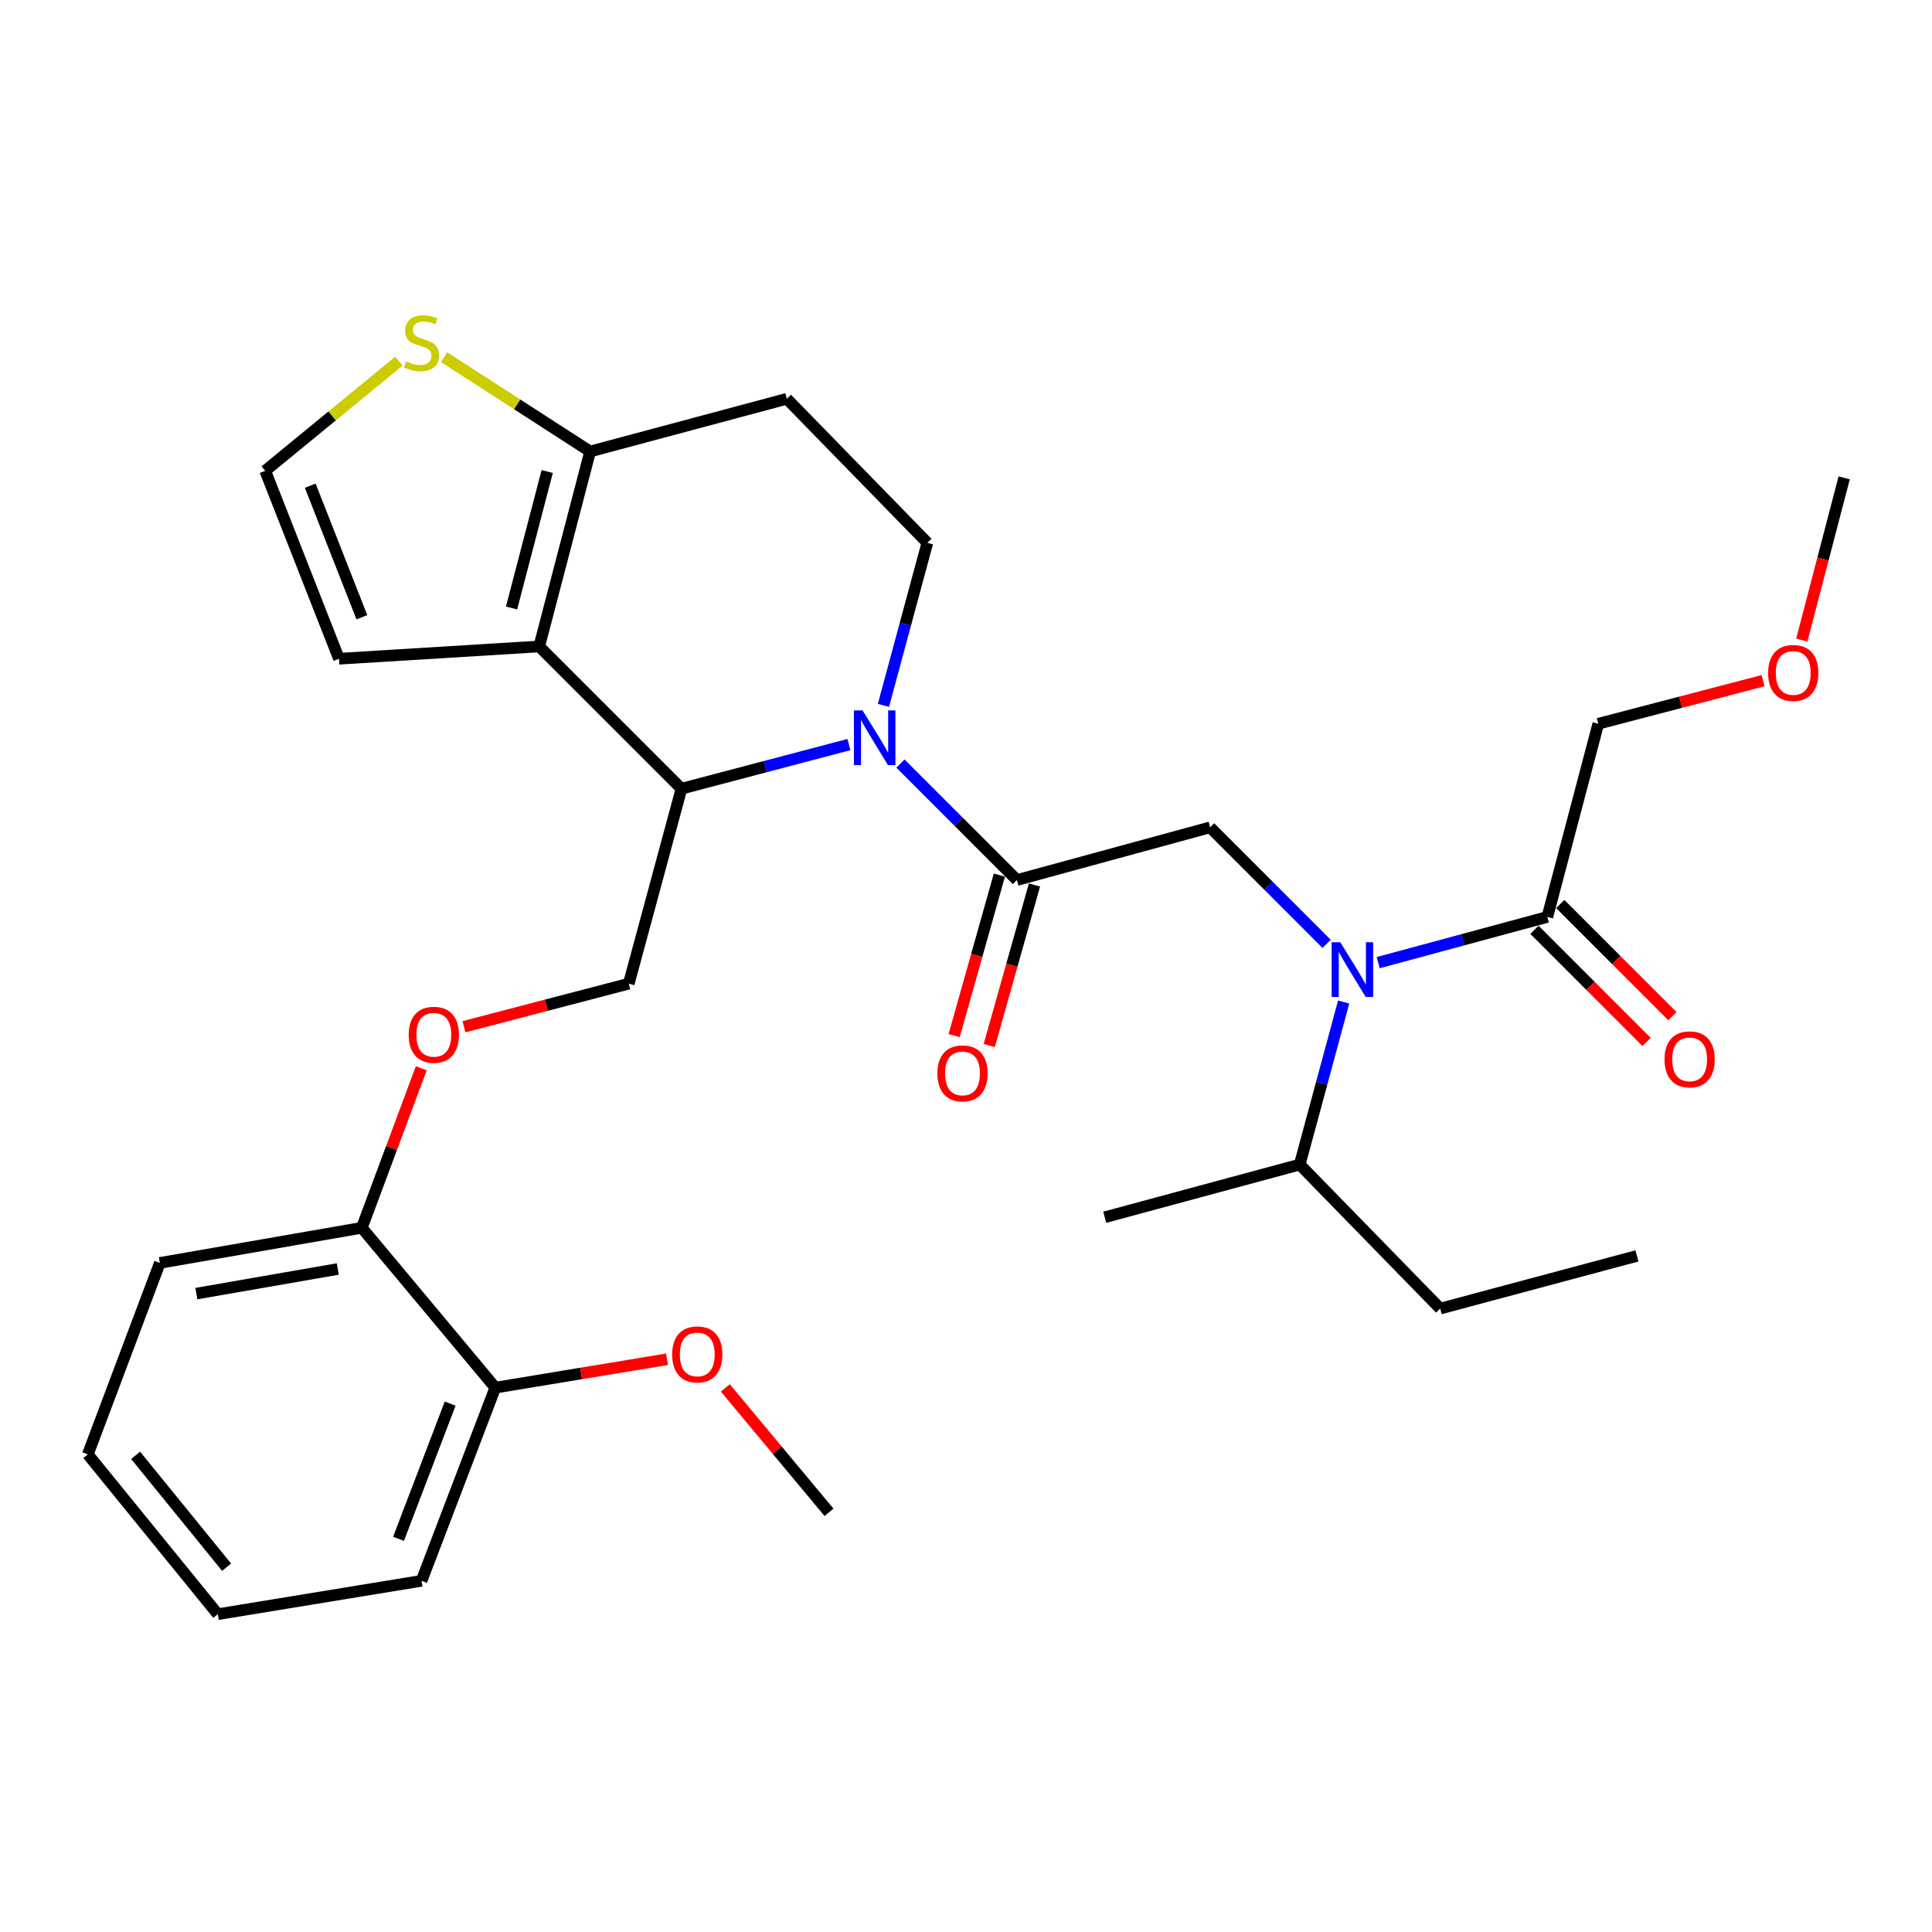 <?xml version='1.0' encoding='iso-8859-1'?>
<svg version='1.1' baseProfile='full'
              xmlns='http://www.w3.org/2000/svg'
                      xmlns:rdkit='http://www.rdkit.org/xml'
                      xmlns:xlink='http://www.w3.org/1999/xlink'
                  xml:space='preserve'
width='1000px' height='1000px' viewBox='0 0 1000 1000'>
<!-- END OF HEADER -->
<rect style='opacity:1.0;fill:#FFFFFF;stroke:none' width='1000' height='1000' x='0' y='0'> </rect>
<path class='bond-0' d='M 827.274,374.605 L 869.921,363.459' style='fill:none;fill-rule:evenodd;stroke:#000000;stroke-width:6px;stroke-linecap:butt;stroke-linejoin:miter;stroke-opacity:1' />
<path class='bond-0' d='M 869.921,363.459 L 912.569,352.314' style='fill:none;fill-rule:evenodd;stroke:#FF0000;stroke-width:6px;stroke-linecap:butt;stroke-linejoin:miter;stroke-opacity:1' />
<path class='bond-1' d='M 827.274,374.605 L 800.905,474.595' style='fill:none;fill-rule:evenodd;stroke:#000000;stroke-width:6px;stroke-linecap:butt;stroke-linejoin:miter;stroke-opacity:1' />
<path class='bond-2' d='M 686.658,488.533 L 656.509,458.384' style='fill:none;fill-rule:evenodd;stroke:#0000FF;stroke-width:6px;stroke-linecap:butt;stroke-linejoin:miter;stroke-opacity:1' />
<path class='bond-2' d='M 656.509,458.384 L 626.359,428.234' style='fill:none;fill-rule:evenodd;stroke:#000000;stroke-width:6px;stroke-linecap:butt;stroke-linejoin:miter;stroke-opacity:1' />
<path class='bond-3' d='M 713.355,498.266 L 757.13,486.431' style='fill:none;fill-rule:evenodd;stroke:#0000FF;stroke-width:6px;stroke-linecap:butt;stroke-linejoin:miter;stroke-opacity:1' />
<path class='bond-3' d='M 757.13,486.431 L 800.905,474.595' style='fill:none;fill-rule:evenodd;stroke:#000000;stroke-width:6px;stroke-linecap:butt;stroke-linejoin:miter;stroke-opacity:1' />
<path class='bond-4' d='M 695.468,518.65 L 684.1,560.714' style='fill:none;fill-rule:evenodd;stroke:#0000FF;stroke-width:6px;stroke-linecap:butt;stroke-linejoin:miter;stroke-opacity:1' />
<path class='bond-4' d='M 684.1,560.714 L 672.731,602.779' style='fill:none;fill-rule:evenodd;stroke:#000000;stroke-width:6px;stroke-linecap:butt;stroke-linejoin:miter;stroke-opacity:1' />
<path class='bond-5' d='M 794.229,481.27 L 823.249,510.289' style='fill:none;fill-rule:evenodd;stroke:#000000;stroke-width:6px;stroke-linecap:butt;stroke-linejoin:miter;stroke-opacity:1' />
<path class='bond-5' d='M 823.249,510.289 L 852.268,539.309' style='fill:none;fill-rule:evenodd;stroke:#FF0000;stroke-width:6px;stroke-linecap:butt;stroke-linejoin:miter;stroke-opacity:1' />
<path class='bond-5' d='M 807.58,467.92 L 836.599,496.939' style='fill:none;fill-rule:evenodd;stroke:#000000;stroke-width:6px;stroke-linecap:butt;stroke-linejoin:miter;stroke-opacity:1' />
<path class='bond-5' d='M 836.599,496.939 L 865.618,525.959' style='fill:none;fill-rule:evenodd;stroke:#FF0000;stroke-width:6px;stroke-linecap:butt;stroke-linejoin:miter;stroke-opacity:1' />
<path class='bond-6' d='M 932.6,331.308 L 943.573,289.321' style='fill:none;fill-rule:evenodd;stroke:#FF0000;stroke-width:6px;stroke-linecap:butt;stroke-linejoin:miter;stroke-opacity:1' />
<path class='bond-6' d='M 943.573,289.321 L 954.545,247.333' style='fill:none;fill-rule:evenodd;stroke:#000000;stroke-width:6px;stroke-linecap:butt;stroke-linejoin:miter;stroke-opacity:1' />
<path class='bond-7' d='M 745.45,677.324 L 672.731,602.779' style='fill:none;fill-rule:evenodd;stroke:#000000;stroke-width:6px;stroke-linecap:butt;stroke-linejoin:miter;stroke-opacity:1' />
<path class='bond-8' d='M 745.45,677.324 L 847.276,650.053' style='fill:none;fill-rule:evenodd;stroke:#000000;stroke-width:6px;stroke-linecap:butt;stroke-linejoin:miter;stroke-opacity:1' />
<path class='bond-9' d='M 672.731,602.779 L 571.817,630.05' style='fill:none;fill-rule:evenodd;stroke:#000000;stroke-width:6px;stroke-linecap:butt;stroke-linejoin:miter;stroke-opacity:1' />
<path class='bond-10' d='M 439.401,385.386 L 396.064,396.809' style='fill:none;fill-rule:evenodd;stroke:#0000FF;stroke-width:6px;stroke-linecap:butt;stroke-linejoin:miter;stroke-opacity:1' />
<path class='bond-10' d='M 396.064,396.809 L 352.726,408.232' style='fill:none;fill-rule:evenodd;stroke:#000000;stroke-width:6px;stroke-linecap:butt;stroke-linejoin:miter;stroke-opacity:1' />
<path class='bond-11' d='M 466.07,395.217 L 496.214,425.361' style='fill:none;fill-rule:evenodd;stroke:#0000FF;stroke-width:6px;stroke-linecap:butt;stroke-linejoin:miter;stroke-opacity:1' />
<path class='bond-11' d='M 496.214,425.361 L 526.359,455.505' style='fill:none;fill-rule:evenodd;stroke:#000000;stroke-width:6px;stroke-linecap:butt;stroke-linejoin:miter;stroke-opacity:1' />
<path class='bond-12' d='M 457.26,365.1 L 468.629,323.03' style='fill:none;fill-rule:evenodd;stroke:#0000FF;stroke-width:6px;stroke-linecap:butt;stroke-linejoin:miter;stroke-opacity:1' />
<path class='bond-12' d='M 468.629,323.03 L 479.998,280.96' style='fill:none;fill-rule:evenodd;stroke:#000000;stroke-width:6px;stroke-linecap:butt;stroke-linejoin:miter;stroke-opacity:1' />
<path class='bond-13' d='M 517.272,452.945 L 505.569,494.487' style='fill:none;fill-rule:evenodd;stroke:#000000;stroke-width:6px;stroke-linecap:butt;stroke-linejoin:miter;stroke-opacity:1' />
<path class='bond-13' d='M 505.569,494.487 L 493.865,536.029' style='fill:none;fill-rule:evenodd;stroke:#FF0000;stroke-width:6px;stroke-linecap:butt;stroke-linejoin:miter;stroke-opacity:1' />
<path class='bond-13' d='M 535.445,458.065 L 523.741,499.607' style='fill:none;fill-rule:evenodd;stroke:#000000;stroke-width:6px;stroke-linecap:butt;stroke-linejoin:miter;stroke-opacity:1' />
<path class='bond-13' d='M 523.741,499.607 L 512.038,541.149' style='fill:none;fill-rule:evenodd;stroke:#FF0000;stroke-width:6px;stroke-linecap:butt;stroke-linejoin:miter;stroke-opacity:1' />
<path class='bond-14' d='M 526.359,455.505 L 626.359,428.234' style='fill:none;fill-rule:evenodd;stroke:#000000;stroke-width:6px;stroke-linecap:butt;stroke-linejoin:miter;stroke-opacity:1' />
<path class='bond-15' d='M 352.726,408.232 L 279.094,334.6' style='fill:none;fill-rule:evenodd;stroke:#000000;stroke-width:6px;stroke-linecap:butt;stroke-linejoin:miter;stroke-opacity:1' />
<path class='bond-16' d='M 352.726,408.232 L 325.455,509.145' style='fill:none;fill-rule:evenodd;stroke:#000000;stroke-width:6px;stroke-linecap:butt;stroke-linejoin:miter;stroke-opacity:1' />
<path class='bond-17' d='M 479.998,280.96 L 407.268,206.416' style='fill:none;fill-rule:evenodd;stroke:#000000;stroke-width:6px;stroke-linecap:butt;stroke-linejoin:miter;stroke-opacity:1' />
<path class='bond-18' d='M 407.268,206.416 L 305.453,233.687' style='fill:none;fill-rule:evenodd;stroke:#000000;stroke-width:6px;stroke-linecap:butt;stroke-linejoin:miter;stroke-opacity:1' />
<path class='bond-19' d='M 279.094,334.6 L 305.453,233.687' style='fill:none;fill-rule:evenodd;stroke:#000000;stroke-width:6px;stroke-linecap:butt;stroke-linejoin:miter;stroke-opacity:1' />
<path class='bond-19' d='M 264.781,314.692 L 283.232,244.052' style='fill:none;fill-rule:evenodd;stroke:#000000;stroke-width:6px;stroke-linecap:butt;stroke-linejoin:miter;stroke-opacity:1' />
<path class='bond-20' d='M 279.094,334.6 L 175.454,340.967' style='fill:none;fill-rule:evenodd;stroke:#000000;stroke-width:6px;stroke-linecap:butt;stroke-linejoin:miter;stroke-opacity:1' />
<path class='bond-21' d='M 305.453,233.687 L 267.657,209.279' style='fill:none;fill-rule:evenodd;stroke:#000000;stroke-width:6px;stroke-linecap:butt;stroke-linejoin:miter;stroke-opacity:1' />
<path class='bond-21' d='M 267.657,209.279 L 229.862,184.871' style='fill:none;fill-rule:evenodd;stroke:#CCCC00;stroke-width:6px;stroke-linecap:butt;stroke-linejoin:miter;stroke-opacity:1' />
<path class='bond-22' d='M 206.489,186.923 L 171.882,215.308' style='fill:none;fill-rule:evenodd;stroke:#CCCC00;stroke-width:6px;stroke-linecap:butt;stroke-linejoin:miter;stroke-opacity:1' />
<path class='bond-22' d='M 171.882,215.308 L 137.274,243.693' style='fill:none;fill-rule:evenodd;stroke:#000000;stroke-width:6px;stroke-linecap:butt;stroke-linejoin:miter;stroke-opacity:1' />
<path class='bond-23' d='M 137.274,243.693 L 175.454,340.967' style='fill:none;fill-rule:evenodd;stroke:#000000;stroke-width:6px;stroke-linecap:butt;stroke-linejoin:miter;stroke-opacity:1' />
<path class='bond-23' d='M 160.576,251.386 L 187.301,319.478' style='fill:none;fill-rule:evenodd;stroke:#000000;stroke-width:6px;stroke-linecap:butt;stroke-linejoin:miter;stroke-opacity:1' />
<path class='bond-24' d='M 45.455,752.781 L 112.73,835.506' style='fill:none;fill-rule:evenodd;stroke:#000000;stroke-width:6px;stroke-linecap:butt;stroke-linejoin:miter;stroke-opacity:1' />
<path class='bond-24' d='M 70.194,753.277 L 117.287,811.185' style='fill:none;fill-rule:evenodd;stroke:#000000;stroke-width:6px;stroke-linecap:butt;stroke-linejoin:miter;stroke-opacity:1' />
<path class='bond-25' d='M 45.455,752.781 L 82.732,653.692' style='fill:none;fill-rule:evenodd;stroke:#000000;stroke-width:6px;stroke-linecap:butt;stroke-linejoin:miter;stroke-opacity:1' />
<path class='bond-26' d='M 240.149,531.436 L 282.802,520.291' style='fill:none;fill-rule:evenodd;stroke:#FF0000;stroke-width:6px;stroke-linecap:butt;stroke-linejoin:miter;stroke-opacity:1' />
<path class='bond-26' d='M 282.802,520.291 L 325.455,509.145' style='fill:none;fill-rule:evenodd;stroke:#000000;stroke-width:6px;stroke-linecap:butt;stroke-linejoin:miter;stroke-opacity:1' />
<path class='bond-27' d='M 218.046,552.942 L 202.66,594.223' style='fill:none;fill-rule:evenodd;stroke:#FF0000;stroke-width:6px;stroke-linecap:butt;stroke-linejoin:miter;stroke-opacity:1' />
<path class='bond-27' d='M 202.66,594.223 L 187.274,635.505' style='fill:none;fill-rule:evenodd;stroke:#000000;stroke-width:6px;stroke-linecap:butt;stroke-linejoin:miter;stroke-opacity:1' />
<path class='bond-28' d='M 112.73,835.506 L 218.185,818.231' style='fill:none;fill-rule:evenodd;stroke:#000000;stroke-width:6px;stroke-linecap:butt;stroke-linejoin:miter;stroke-opacity:1' />
<path class='bond-29' d='M 218.185,818.231 L 256.365,718.241' style='fill:none;fill-rule:evenodd;stroke:#000000;stroke-width:6px;stroke-linecap:butt;stroke-linejoin:miter;stroke-opacity:1' />
<path class='bond-29' d='M 206.274,796.498 L 233,726.505' style='fill:none;fill-rule:evenodd;stroke:#000000;stroke-width:6px;stroke-linecap:butt;stroke-linejoin:miter;stroke-opacity:1' />
<path class='bond-30' d='M 256.365,718.241 L 187.274,635.505' style='fill:none;fill-rule:evenodd;stroke:#000000;stroke-width:6px;stroke-linecap:butt;stroke-linejoin:miter;stroke-opacity:1' />
<path class='bond-31' d='M 256.365,718.241 L 300.811,710.896' style='fill:none;fill-rule:evenodd;stroke:#000000;stroke-width:6px;stroke-linecap:butt;stroke-linejoin:miter;stroke-opacity:1' />
<path class='bond-31' d='M 300.811,710.896 L 345.258,703.552' style='fill:none;fill-rule:evenodd;stroke:#FF0000;stroke-width:6px;stroke-linecap:butt;stroke-linejoin:miter;stroke-opacity:1' />
<path class='bond-32' d='M 187.274,635.505 L 82.732,653.692' style='fill:none;fill-rule:evenodd;stroke:#000000;stroke-width:6px;stroke-linecap:butt;stroke-linejoin:miter;stroke-opacity:1' />
<path class='bond-32' d='M 174.829,656.833 L 101.649,669.565' style='fill:none;fill-rule:evenodd;stroke:#000000;stroke-width:6px;stroke-linecap:butt;stroke-linejoin:miter;stroke-opacity:1' />
<path class='bond-33' d='M 375.428,718.388 L 402.262,750.584' style='fill:none;fill-rule:evenodd;stroke:#FF0000;stroke-width:6px;stroke-linecap:butt;stroke-linejoin:miter;stroke-opacity:1' />
<path class='bond-33' d='M 402.262,750.584 L 429.095,782.779' style='fill:none;fill-rule:evenodd;stroke:#000000;stroke-width:6px;stroke-linecap:butt;stroke-linejoin:miter;stroke-opacity:1' />
<path  class='atom-1' d='M 693.742 487.717
L 703.022 502.717
Q 703.942 504.197, 705.422 506.877
Q 706.902 509.557, 706.982 509.717
L 706.982 487.717
L 710.742 487.717
L 710.742 516.037
L 706.862 516.037
L 696.902 499.637
Q 695.742 497.717, 694.502 495.517
Q 693.302 493.317, 692.942 492.637
L 692.942 516.037
L 689.262 516.037
L 689.262 487.717
L 693.742 487.717
' fill='#0000FF'/>
<path  class='atom-3' d='M 861.547 548.317
Q 861.547 541.517, 864.907 537.717
Q 868.267 533.917, 874.547 533.917
Q 880.827 533.917, 884.187 537.717
Q 887.547 541.517, 887.547 548.317
Q 887.547 555.197, 884.147 559.117
Q 880.747 562.997, 874.547 562.997
Q 868.307 562.997, 864.907 559.117
Q 861.547 555.237, 861.547 548.317
M 874.547 559.797
Q 878.867 559.797, 881.187 556.917
Q 883.547 553.997, 883.547 548.317
Q 883.547 542.757, 881.187 539.957
Q 878.867 537.117, 874.547 537.117
Q 870.227 537.117, 867.867 539.917
Q 865.547 542.717, 865.547 548.317
Q 865.547 554.037, 867.867 556.917
Q 870.227 559.797, 874.547 559.797
' fill='#FF0000'/>
<path  class='atom-4' d='M 915.176 348.316
Q 915.176 341.516, 918.536 337.716
Q 921.896 333.916, 928.176 333.916
Q 934.456 333.916, 937.816 337.716
Q 941.176 341.516, 941.176 348.316
Q 941.176 355.196, 937.776 359.116
Q 934.376 362.996, 928.176 362.996
Q 921.936 362.996, 918.536 359.116
Q 915.176 355.236, 915.176 348.316
M 928.176 359.796
Q 932.496 359.796, 934.816 356.916
Q 937.176 353.996, 937.176 348.316
Q 937.176 342.756, 934.816 339.956
Q 932.496 337.116, 928.176 337.116
Q 923.856 337.116, 921.496 339.916
Q 919.176 342.716, 919.176 348.316
Q 919.176 354.036, 921.496 356.916
Q 923.856 359.796, 928.176 359.796
' fill='#FF0000'/>
<path  class='atom-8' d='M 446.467 367.713
L 455.747 382.713
Q 456.667 384.193, 458.147 386.873
Q 459.627 389.553, 459.707 389.713
L 459.707 367.713
L 463.467 367.713
L 463.467 396.033
L 459.587 396.033
L 449.627 379.633
Q 448.467 377.713, 447.227 375.513
Q 446.027 373.313, 445.667 372.633
L 445.667 396.033
L 441.987 396.033
L 441.987 367.713
L 446.467 367.713
' fill='#0000FF'/>
<path  class='atom-10' d='M 485.185 555.586
Q 485.185 548.786, 488.545 544.986
Q 491.905 541.186, 498.185 541.186
Q 504.465 541.186, 507.825 544.986
Q 511.185 548.786, 511.185 555.586
Q 511.185 562.466, 507.785 566.386
Q 504.385 570.266, 498.185 570.266
Q 491.945 570.266, 488.545 566.386
Q 485.185 562.506, 485.185 555.586
M 498.185 567.066
Q 502.505 567.066, 504.825 564.186
Q 507.185 561.266, 507.185 555.586
Q 507.185 550.026, 504.825 547.226
Q 502.505 544.386, 498.185 544.386
Q 493.865 544.386, 491.505 547.186
Q 489.185 549.986, 489.185 555.586
Q 489.185 561.306, 491.505 564.186
Q 493.865 567.066, 498.185 567.066
' fill='#FF0000'/>
<path  class='atom-17' d='M 210.185 187.05
Q 210.505 187.17, 211.825 187.73
Q 213.145 188.29, 214.585 188.65
Q 216.065 188.97, 217.505 188.97
Q 220.185 188.97, 221.745 187.69
Q 223.305 186.37, 223.305 184.09
Q 223.305 182.53, 222.505 181.57
Q 221.745 180.61, 220.545 180.09
Q 219.345 179.57, 217.345 178.97
Q 214.825 178.21, 213.305 177.49
Q 211.825 176.77, 210.745 175.25
Q 209.705 173.73, 209.705 171.17
Q 209.705 167.61, 212.105 165.41
Q 214.545 163.21, 219.345 163.21
Q 222.625 163.21, 226.345 164.77
L 225.425 167.85
Q 222.025 166.45, 219.465 166.45
Q 216.705 166.45, 215.185 167.61
Q 213.665 168.73, 213.705 170.69
Q 213.705 172.21, 214.465 173.13
Q 215.265 174.05, 216.385 174.57
Q 217.545 175.09, 219.465 175.69
Q 222.025 176.49, 223.545 177.29
Q 225.065 178.09, 226.145 179.73
Q 227.265 181.33, 227.265 184.09
Q 227.265 188.01, 224.625 190.13
Q 222.025 192.21, 217.665 192.21
Q 215.145 192.21, 213.225 191.65
Q 211.345 191.13, 209.105 190.21
L 210.185 187.05
' fill='#CCCC00'/>
<path  class='atom-21' d='M 211.541 535.594
Q 211.541 528.794, 214.901 524.994
Q 218.261 521.194, 224.541 521.194
Q 230.821 521.194, 234.181 524.994
Q 237.541 528.794, 237.541 535.594
Q 237.541 542.474, 234.141 546.394
Q 230.741 550.274, 224.541 550.274
Q 218.301 550.274, 214.901 546.394
Q 211.541 542.514, 211.541 535.594
M 224.541 547.074
Q 228.861 547.074, 231.181 544.194
Q 233.541 541.274, 233.541 535.594
Q 233.541 530.034, 231.181 527.234
Q 228.861 524.394, 224.541 524.394
Q 220.221 524.394, 217.861 527.194
Q 215.541 529.994, 215.541 535.594
Q 215.541 541.314, 217.861 544.194
Q 220.221 547.074, 224.541 547.074
' fill='#FF0000'/>
<path  class='atom-28' d='M 347.907 701.046
Q 347.907 694.246, 351.267 690.446
Q 354.627 686.646, 360.907 686.646
Q 367.187 686.646, 370.547 690.446
Q 373.907 694.246, 373.907 701.046
Q 373.907 707.926, 370.507 711.846
Q 367.107 715.726, 360.907 715.726
Q 354.667 715.726, 351.267 711.846
Q 347.907 707.966, 347.907 701.046
M 360.907 712.526
Q 365.227 712.526, 367.547 709.646
Q 369.907 706.726, 369.907 701.046
Q 369.907 695.486, 367.547 692.686
Q 365.227 689.846, 360.907 689.846
Q 356.587 689.846, 354.227 692.646
Q 351.907 695.446, 351.907 701.046
Q 351.907 706.766, 354.227 709.646
Q 356.587 712.526, 360.907 712.526
' fill='#FF0000'/>
</svg>
